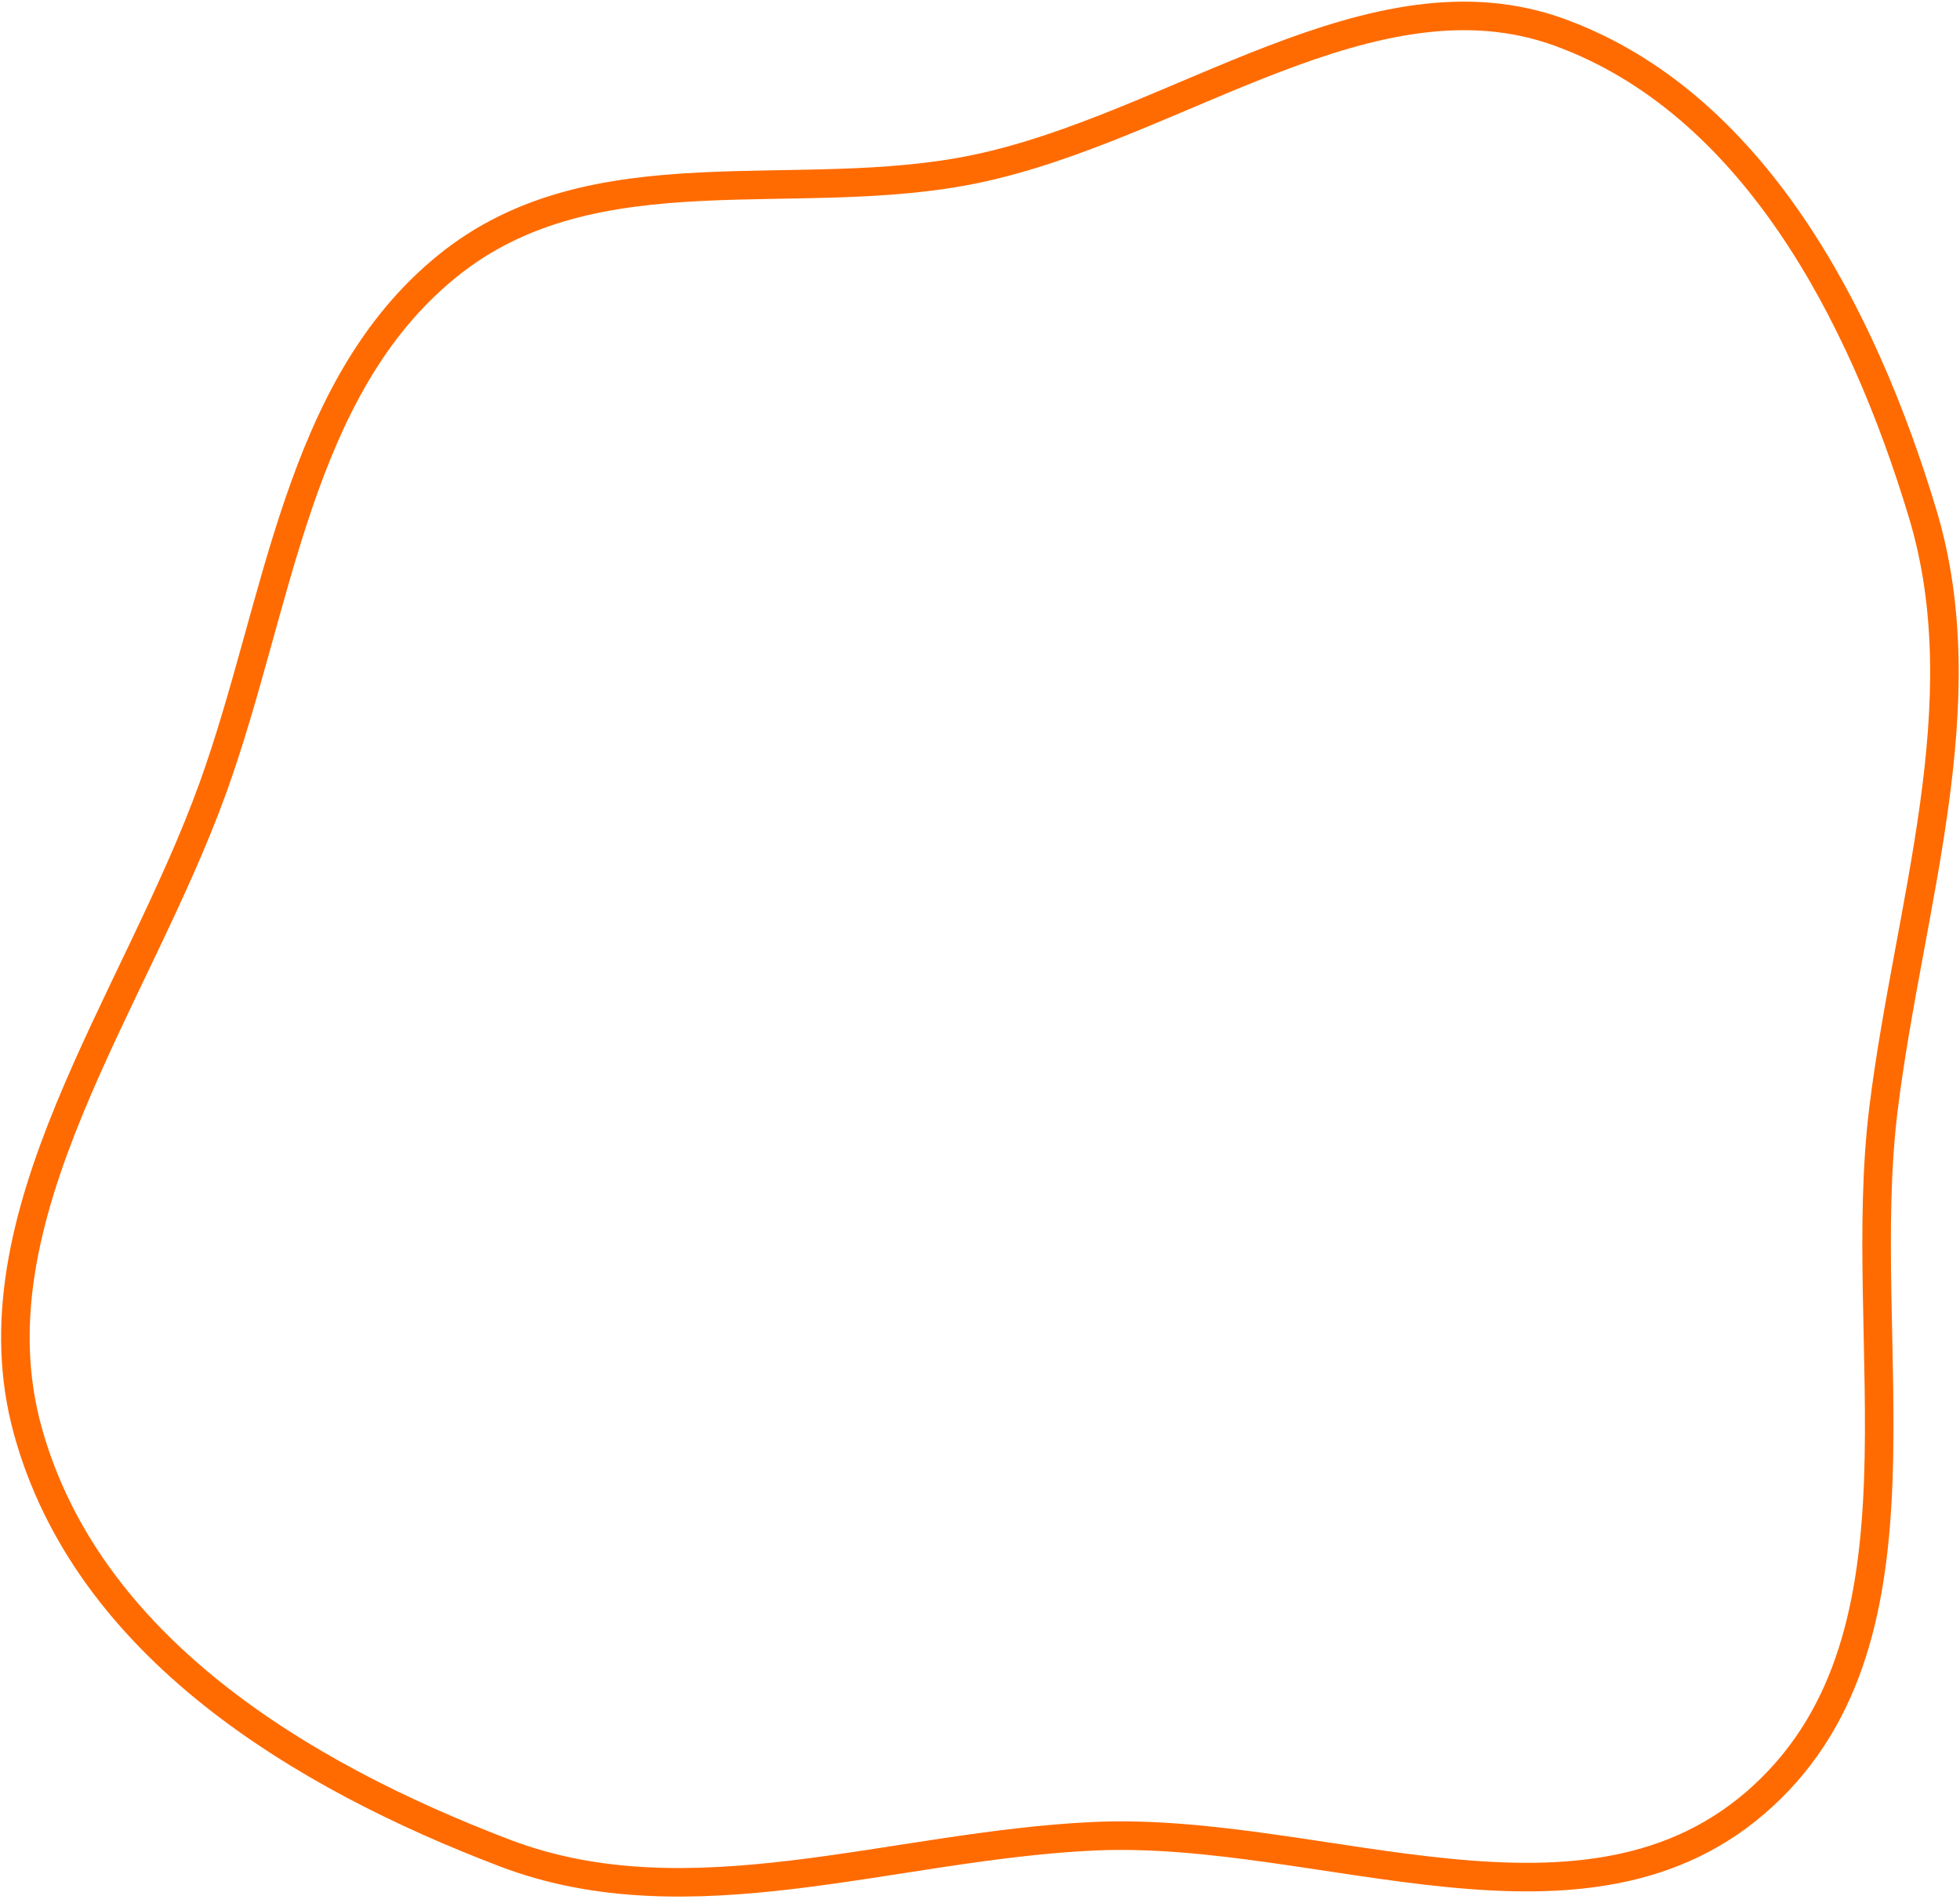 <?xml version="1.0" encoding="UTF-8"?> <svg xmlns="http://www.w3.org/2000/svg" width="206" height="200" viewBox="0 0 206 200" fill="none"> <path fill-rule="evenodd" clip-rule="evenodd" d="M163.925 3.401C184.103 10.756 195.701 32.802 202.077 53.984C208.1 73.994 200.614 95.177 197.965 116.484C194.881 141.287 203.79 171.693 185.325 188.714C166.843 205.751 139.021 191.874 114.991 192.969C93.831 193.935 72.536 202.151 53.088 194.745C31.697 186.599 9.149 173.065 2.903 150.282C-3.244 127.863 14.224 105.401 22.387 82.769C29.342 63.484 31.206 40.774 47.021 27.958C62.523 15.395 83.693 21.715 102.634 17.736C123.65 13.322 144.307 -3.75 163.925 3.401Z" stroke="#FF6B00" stroke-width="3"></path> </svg> 